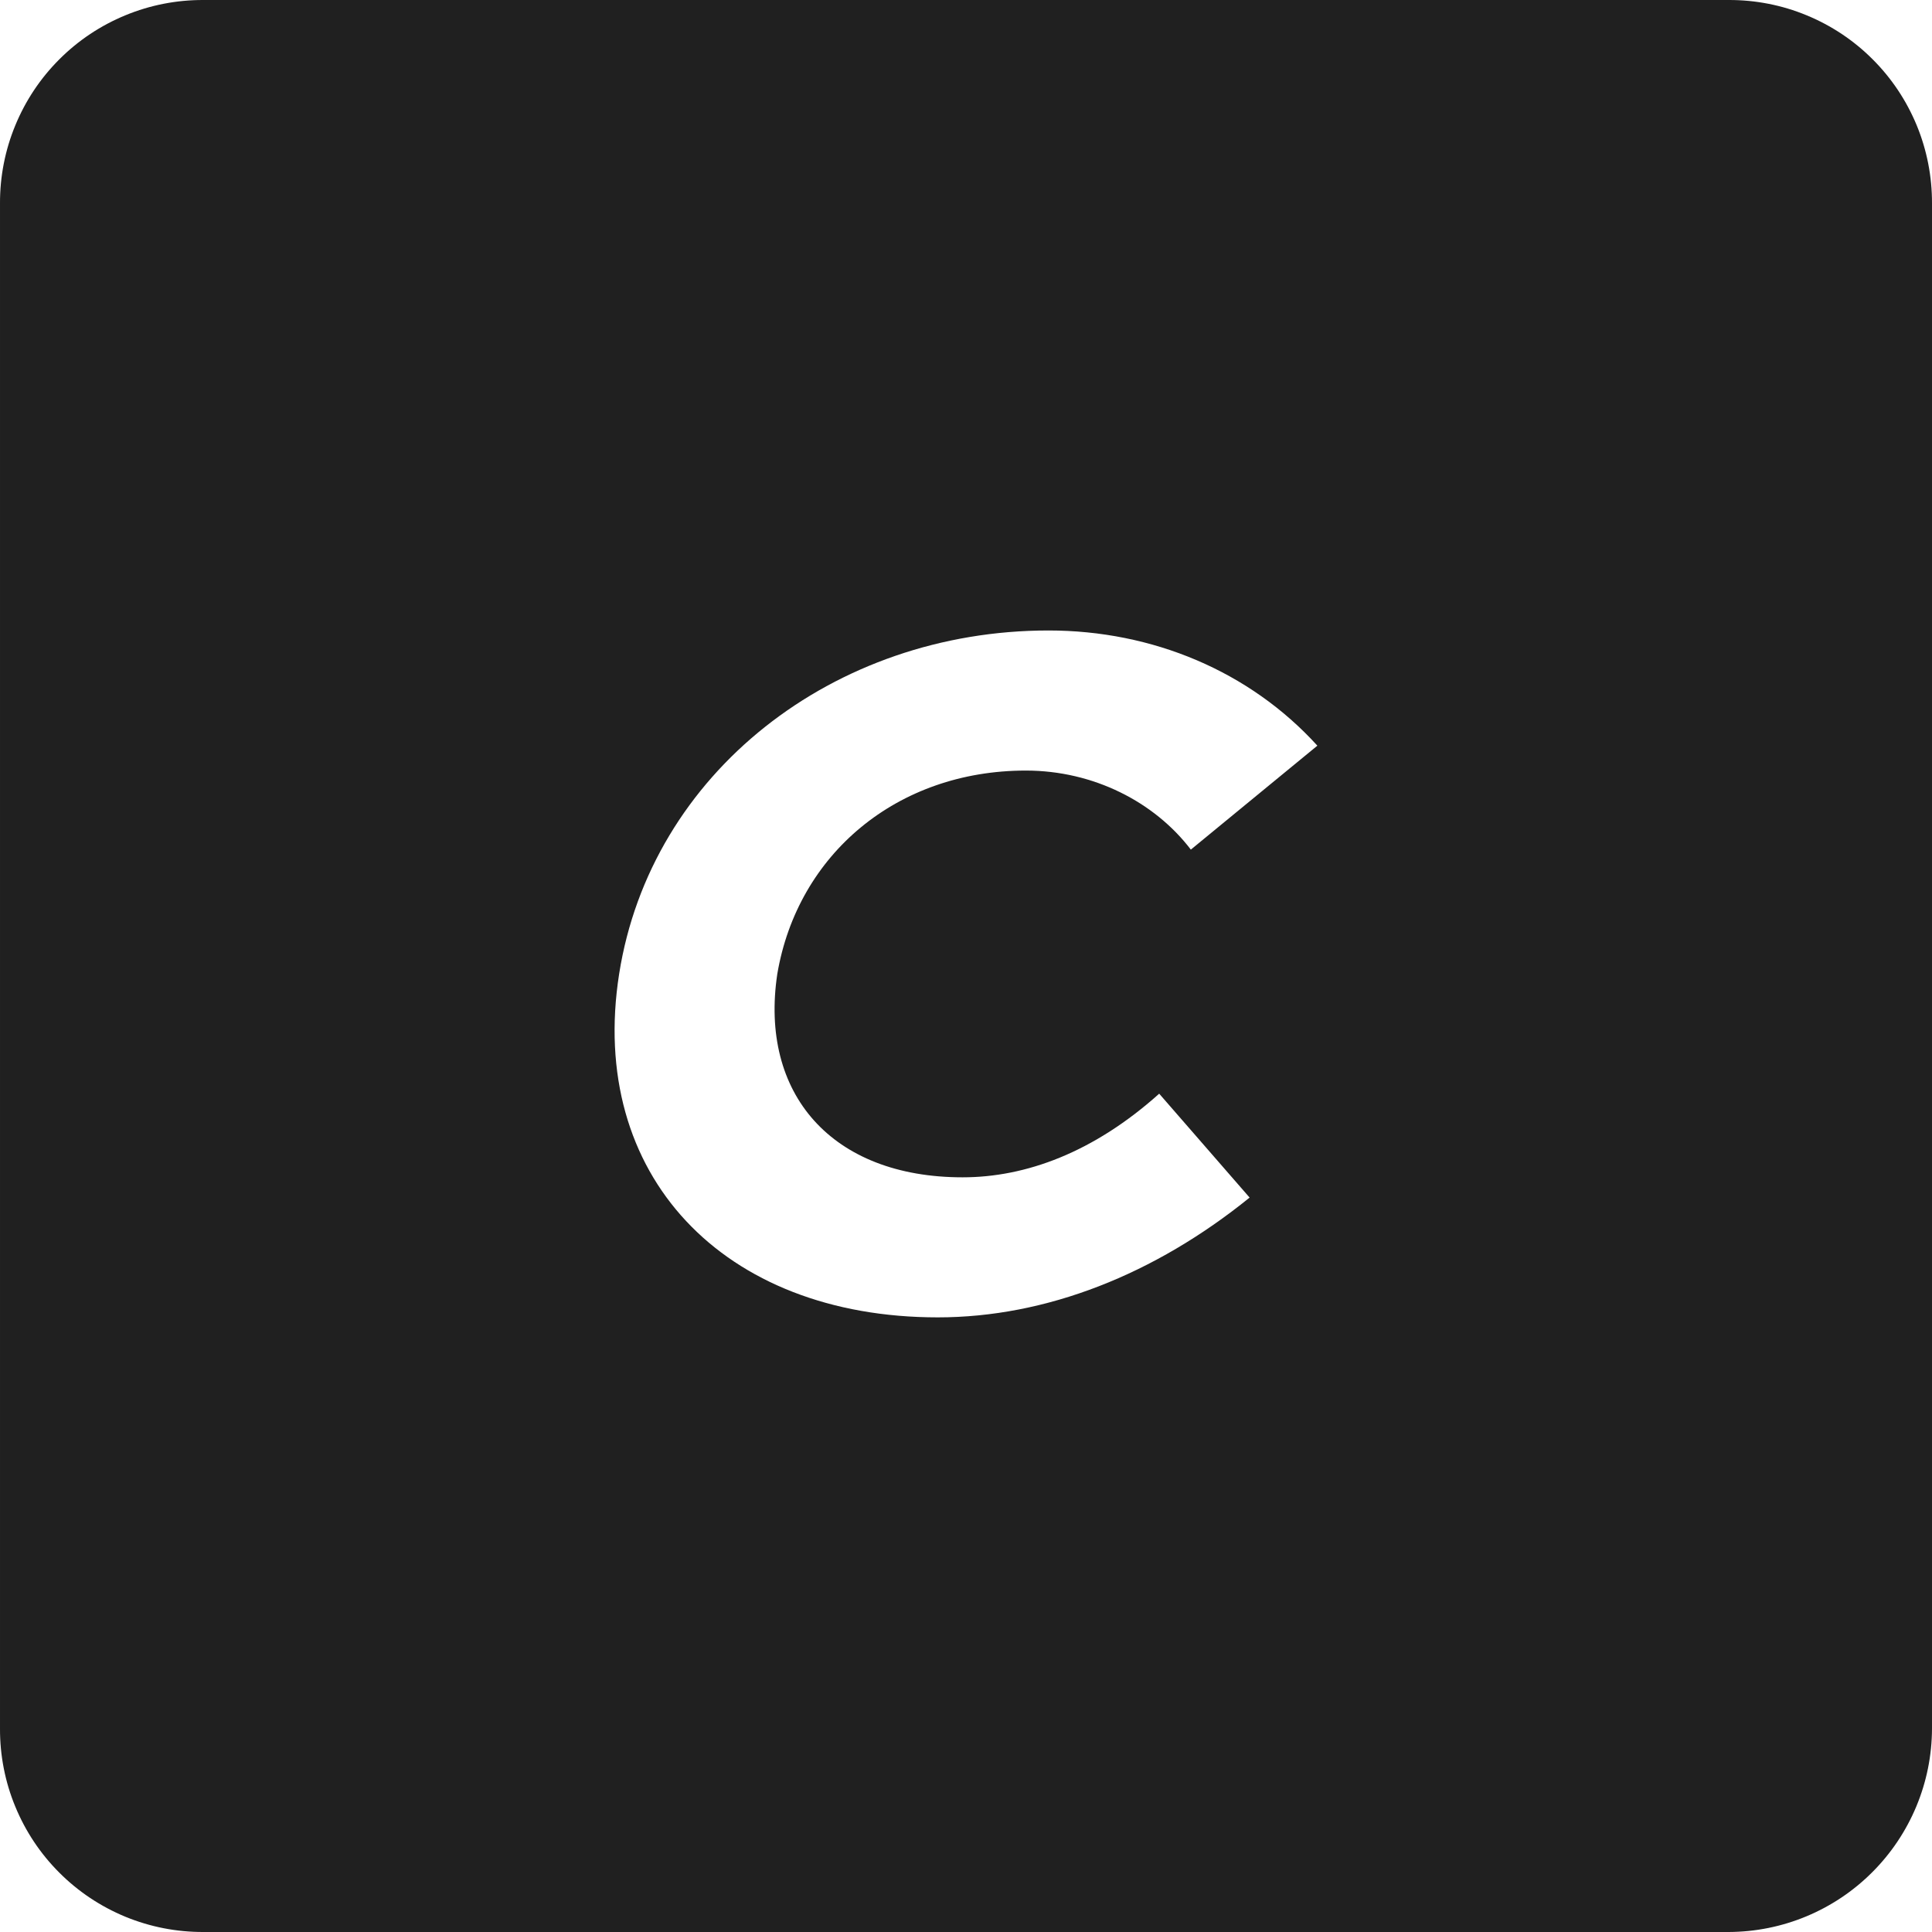 <svg width="45" height="45" viewBox="0 0 45 45" fill="none" xmlns="http://www.w3.org/2000/svg">
<path d="M40.264 3.74138e-05H4.736C4.114 -0.002 3.497 0.118 2.921 0.356C2.345 0.593 1.822 0.941 1.382 1.382C0.941 1.822 0.593 2.345 0.356 2.921C0.118 3.497 -0.002 4.114 3.74138e-05 4.736V40.264C-0.002 40.886 0.118 41.504 0.356 42.079C0.593 42.655 0.941 43.178 1.382 43.618C1.822 44.059 2.345 44.407 2.921 44.645C3.497 44.882 4.114 45.002 4.736 45H40.264C41.519 44.996 42.721 44.496 43.608 43.608C44.496 42.721 44.996 41.519 45 40.264V4.736C45.002 4.114 44.882 3.497 44.645 2.921C44.407 2.345 44.059 1.822 43.618 1.382C43.178 0.941 42.655 0.593 42.079 0.356C41.504 0.118 40.886 -0.002 40.264 3.74138e-05ZM22.421 27.422C23.895 27.422 25.474 26.841 27 25.474L29.106 27.894C26.893 29.685 24.367 30.684 21.842 30.684C16.841 30.684 13.686 27.367 14.421 22.684C15.158 18 19.421 14.685 24.422 14.685C26.841 14.685 29.106 15.632 30.684 17.368L27.737 19.789C26.893 18.683 25.474 17.948 23.893 17.948C20.893 17.948 18.579 19.896 18.105 22.684C17.685 25.474 19.369 27.422 22.421 27.422Z" fill="#202020"/>
</svg>
